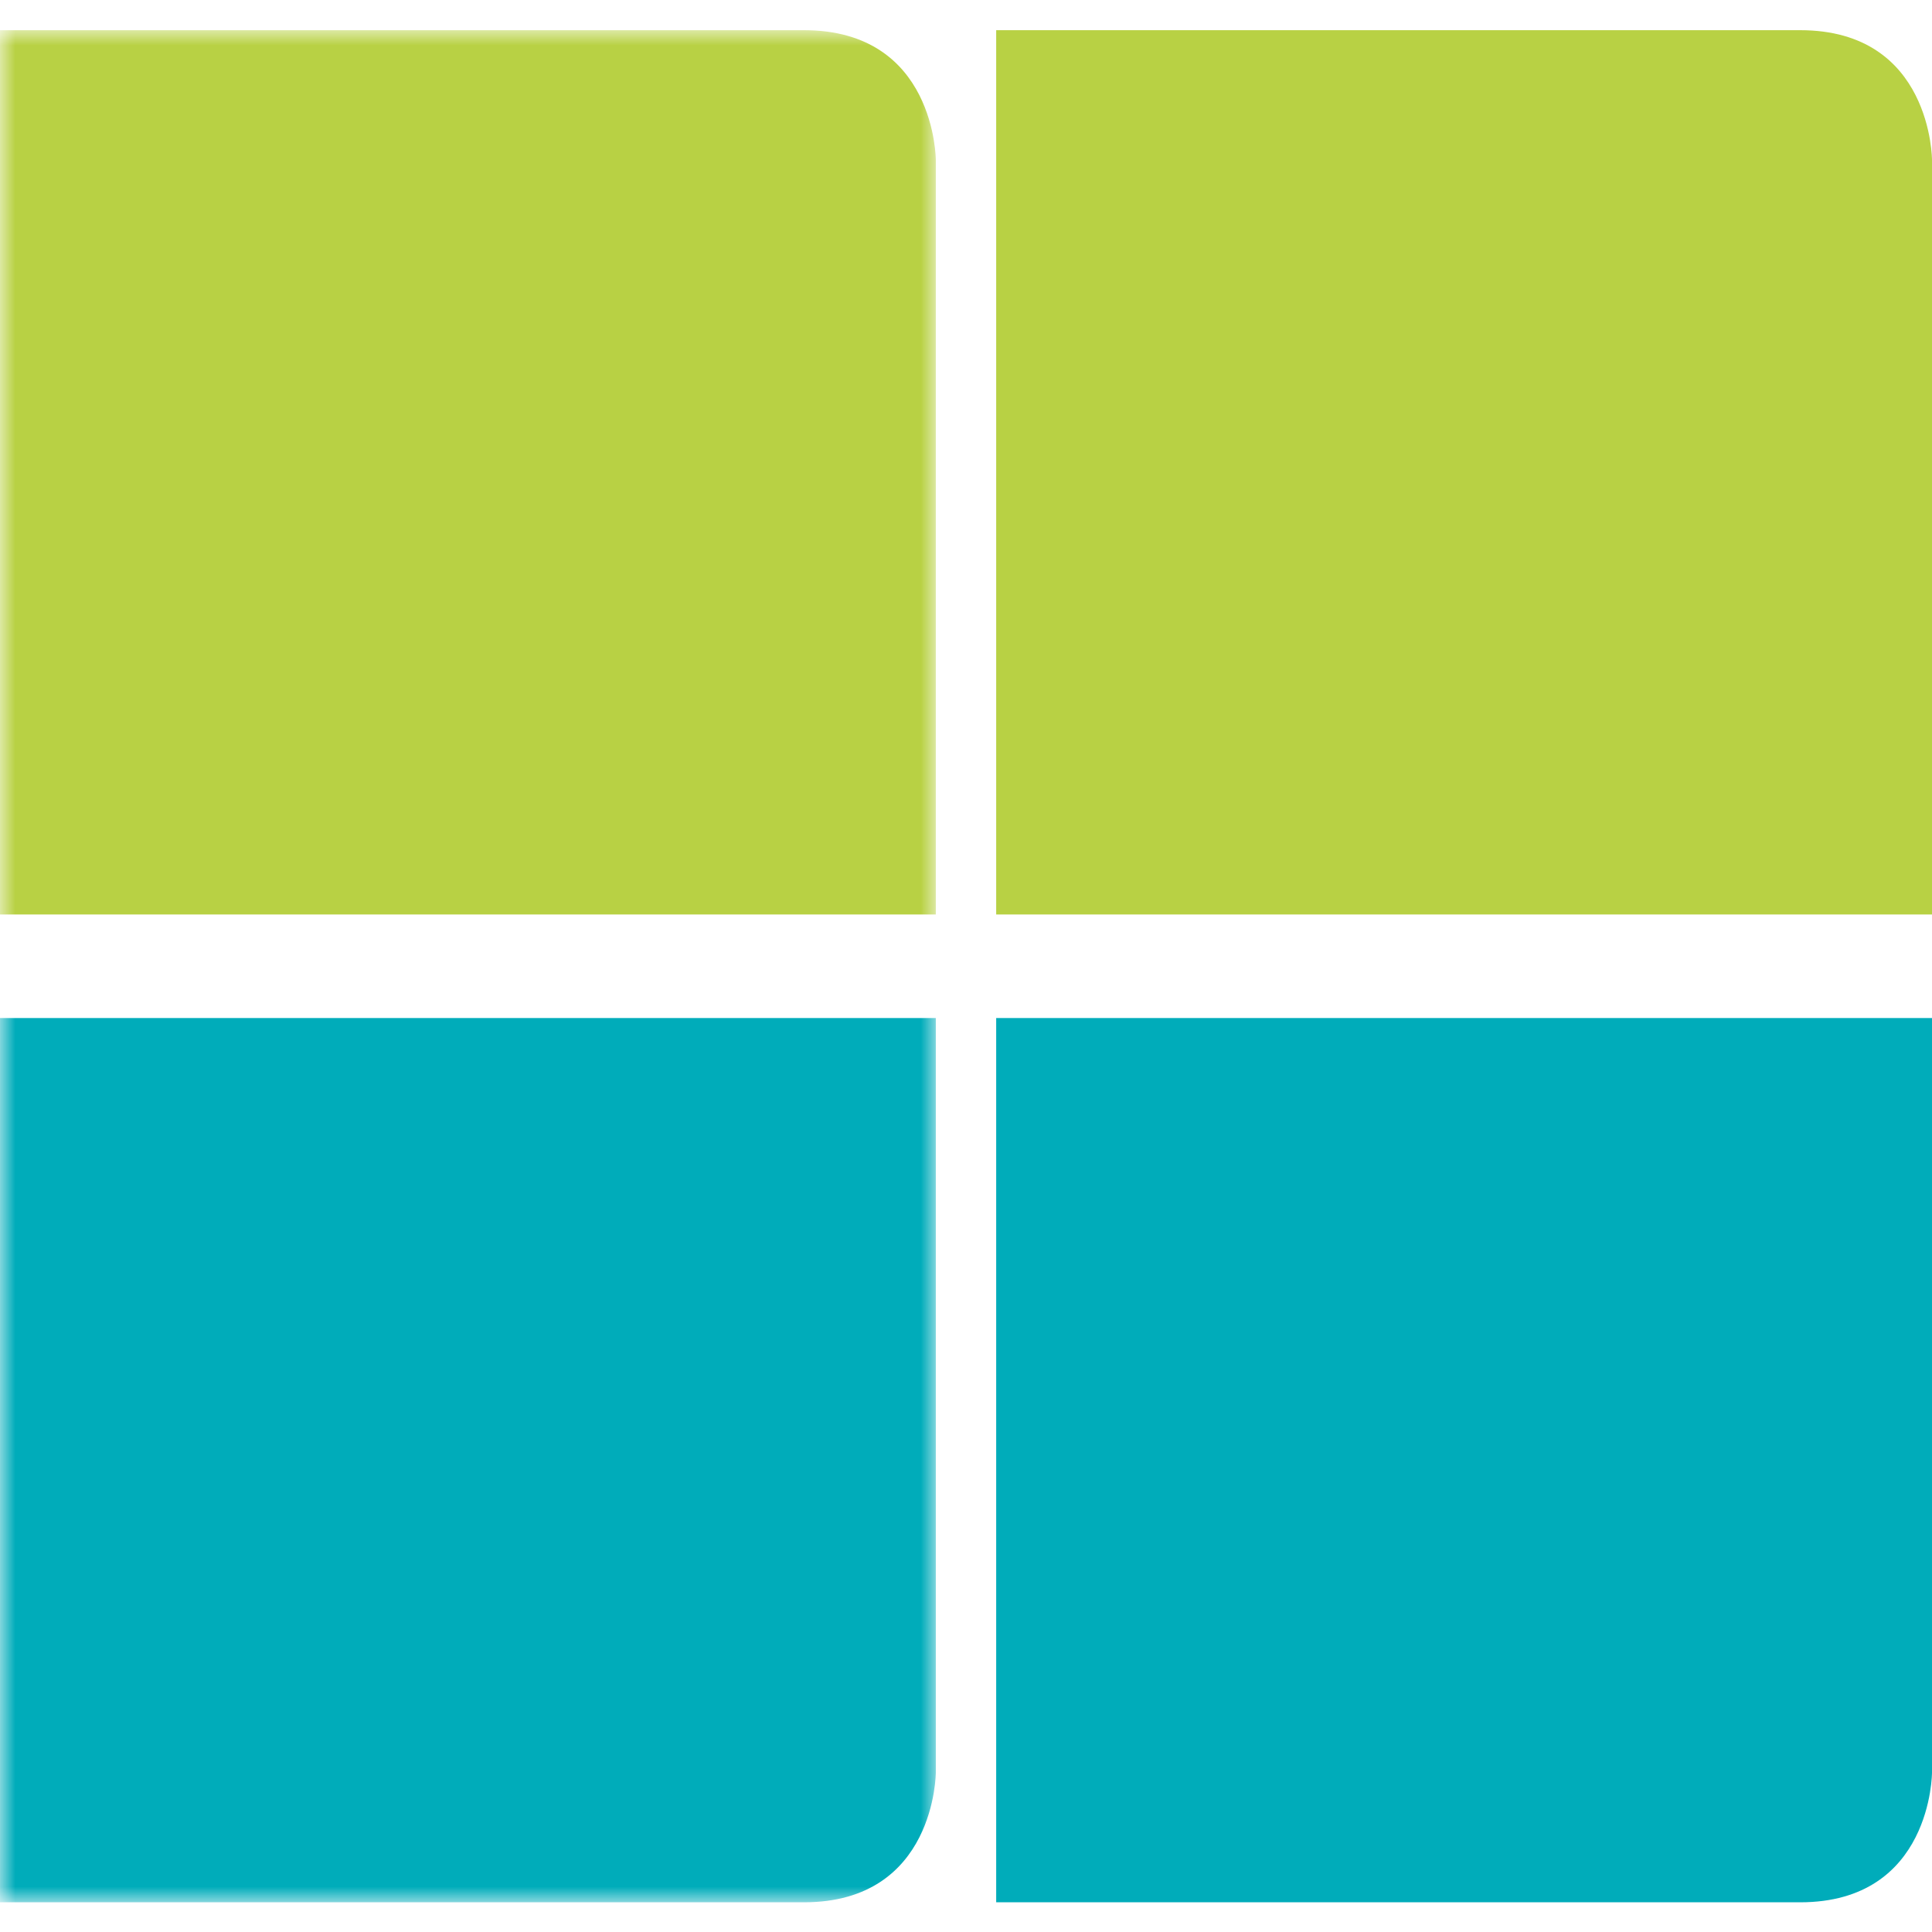<svg width="64" height="64" viewBox="0 0 64 64" version="1.1" xmlns="http://www.w3.org/2000/svg">
  <defs>
    <polygon id="path-1" points="0 0 31 0 31 62 0 62"></polygon>
  </defs>
  <g transform="translate(0, 1)">
    <mask id="mask-2" fill="white">
      <use href="#path-1"></use>
    </mask>
    <path d="M31,57.716 C31,57.716 31,62.016 26.633,62.016 L0,62.016 L0,32.723 L31,32.723 L31,57.716" fill="#00ACBA" mask="url(#mask-2)"></path>
    <path d="M31,4.3 C31,4.3 31,0 26.633,0 L0,0 L0,29.293 L31,29.293 L31,4.3" fill="#B8D144" mask="url(#mask-2)"></path>
  </g>
  <g transform="translate(33, 1)">
    <path d="M31,57.716 C31,57.716 31,62.016 26.633,62.016 L0,62.016 L0,32.723 L31,32.723 L31,57.716" fill="#00ACBA"></path>
    <path d="M31,4.3 C31,4.3 31,0 26.633,0 L0,0 L0,29.293 L31,29.293 L31,4.3" fill="#B8D144"></path>
  </g>
</svg>
